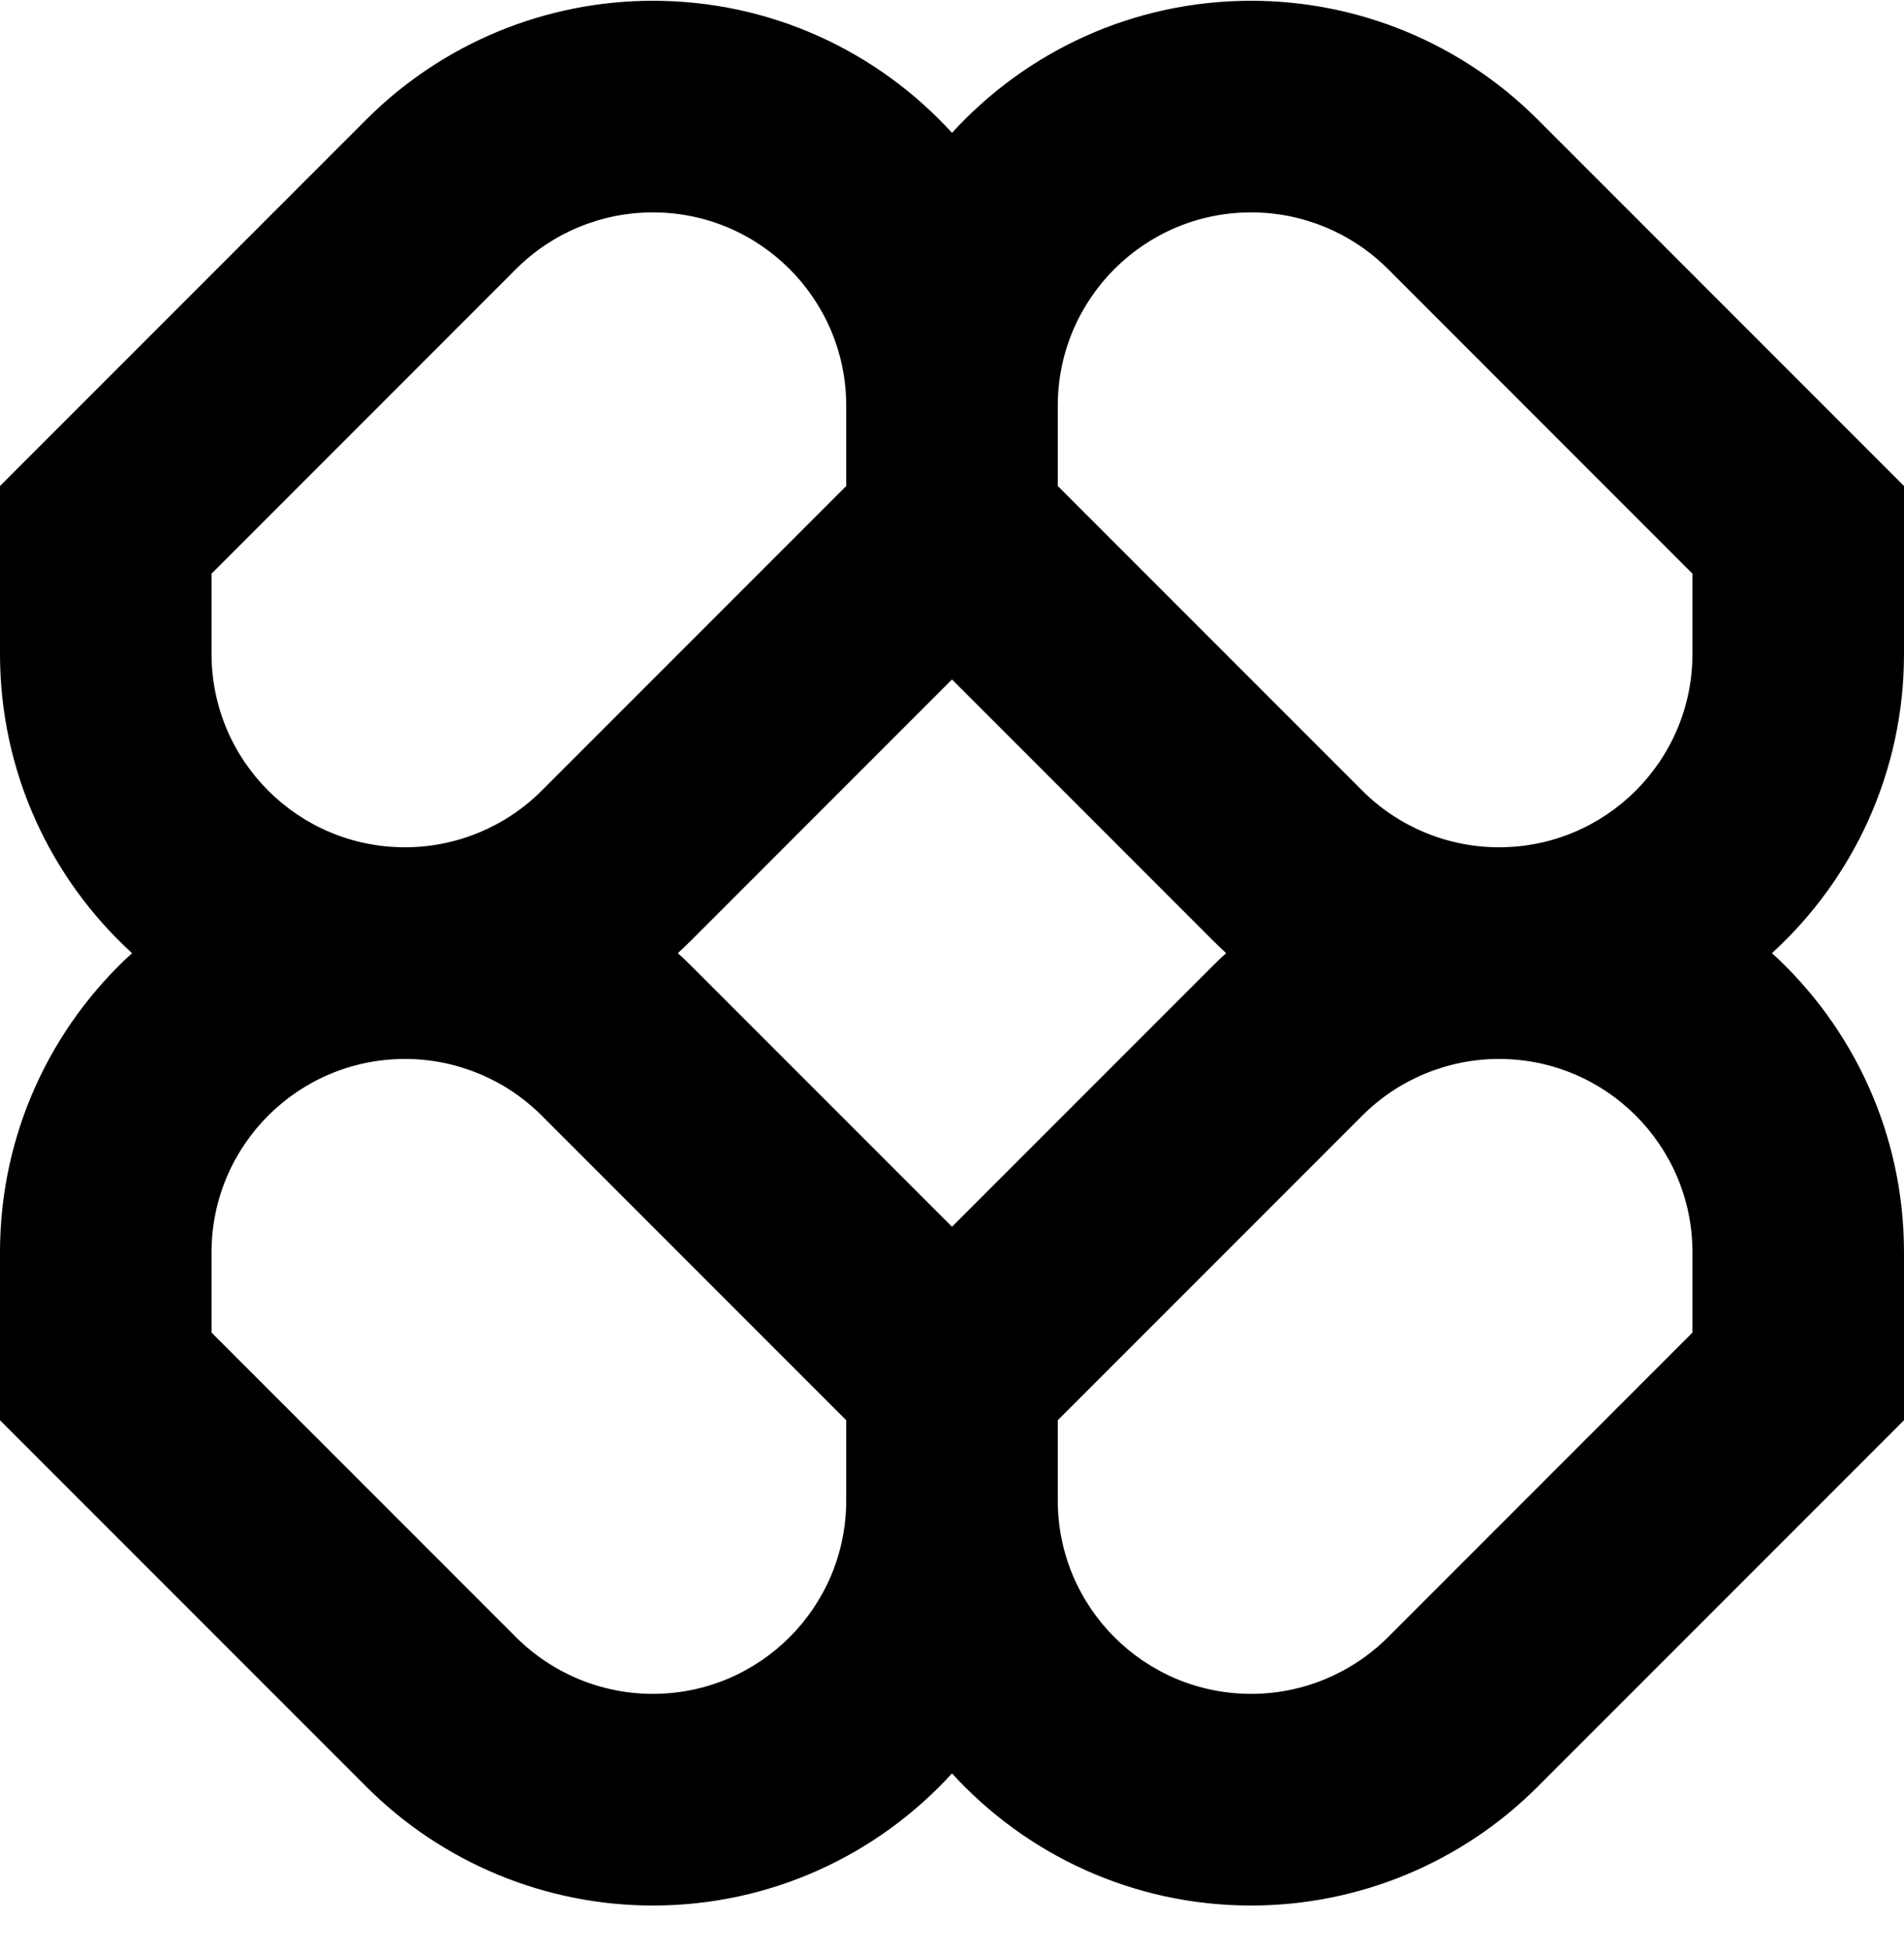 <svg width="40" height="41" viewBox="0 0 40 41" fill="none" xmlns="http://www.w3.org/2000/svg">
<path fill-rule="evenodd" clip-rule="evenodd" d="M13.715 0.016C11.458 0.016 9.294 0.912 7.699 2.507L0 10.206V13.73C0 16.22 1.069 18.46 2.774 20.016C1.069 21.571 0 23.811 0 26.301V29.825L7.699 37.524C9.294 39.119 11.458 40.016 13.715 40.016C16.204 40.016 18.444 38.946 20 37.242C21.556 38.946 23.796 40.016 26.285 40.016C28.542 40.016 30.706 39.119 32.301 37.524L40 29.825V26.301C40 23.811 38.931 21.571 37.226 20.016C38.931 18.46 40 16.22 40 13.73V10.206L32.301 2.507C30.706 0.912 28.542 0.016 26.285 0.016C23.796 0.016 21.556 1.085 20 2.79C18.444 1.085 16.204 0.016 13.715 0.016ZM25.759 20.016C25.663 19.928 25.569 19.838 25.477 19.746L20 14.269L14.523 19.746C14.431 19.838 14.337 19.928 14.241 20.016C14.337 20.103 14.431 20.193 14.523 20.285L20 25.762L25.477 20.285C25.569 20.193 25.663 20.103 25.759 20.016ZM22.222 29.825V31.508C22.222 33.752 24.041 35.571 26.285 35.571C27.363 35.571 28.396 35.143 29.159 34.381L35.556 27.984V26.301C35.556 24.057 33.736 22.238 31.492 22.238C30.415 22.238 29.381 22.666 28.619 23.428L22.222 29.825ZM17.778 29.825L11.381 23.428C10.619 22.666 9.585 22.238 8.508 22.238C6.264 22.238 4.444 24.057 4.444 26.301V27.984L10.841 34.381C11.604 35.143 12.637 35.571 13.715 35.571C15.959 35.571 17.778 33.752 17.778 31.508V29.825ZM17.778 8.523V10.206L11.381 16.603C10.619 17.365 9.585 17.793 8.508 17.793C6.264 17.793 4.444 15.974 4.444 13.73V12.047L10.841 5.65C11.604 4.888 12.637 4.46 13.715 4.46C15.959 4.46 17.778 6.279 17.778 8.523ZM28.619 16.603L22.222 10.206V8.523C22.222 6.279 24.041 4.46 26.285 4.46C27.363 4.46 28.396 4.888 29.159 5.65L35.556 12.047V13.73C35.556 15.974 33.736 17.793 31.492 17.793C30.415 17.793 29.381 17.365 28.619 16.603Z" fill="#27344A" style="fill:#27344A;fill:color(display-p3 0.153 0.204 0.29);fill-opacity:1;"/>
</svg>
